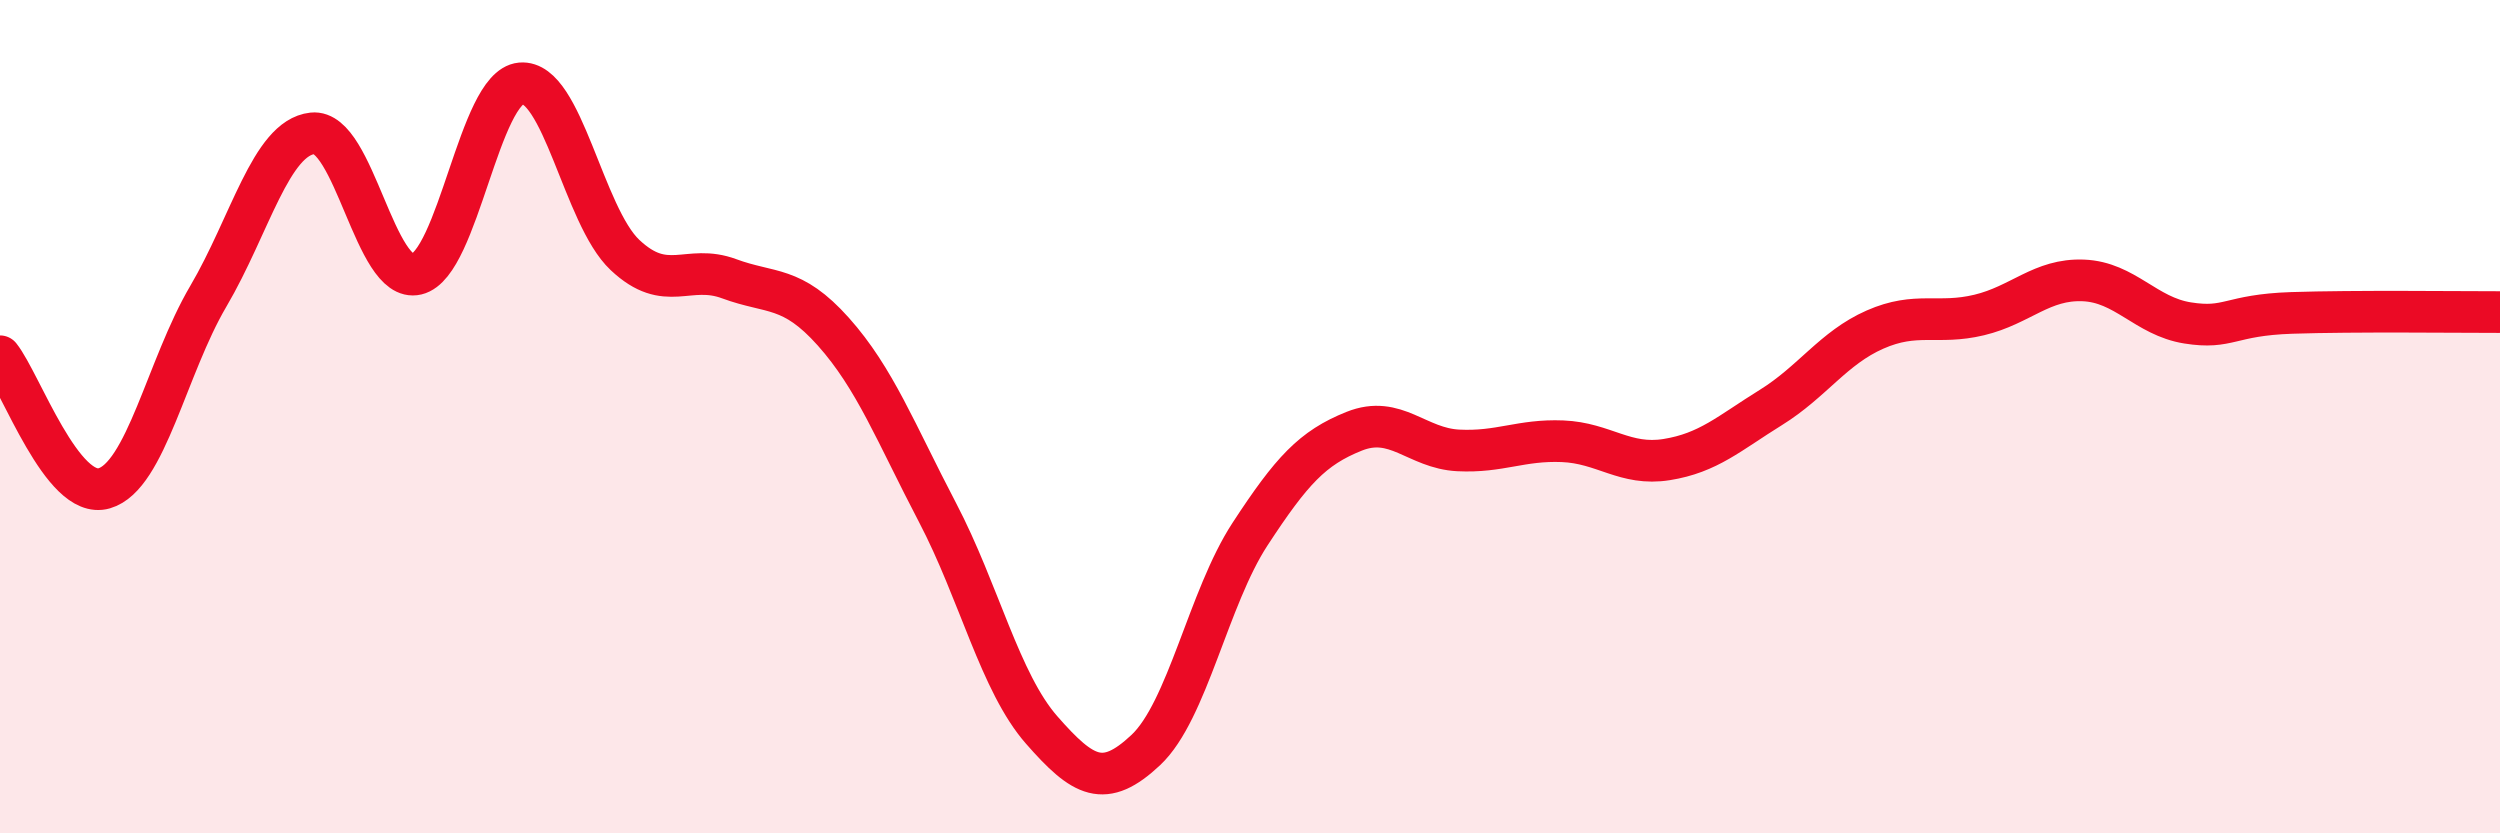 
    <svg width="60" height="20" viewBox="0 0 60 20" xmlns="http://www.w3.org/2000/svg">
      <path
        d="M 0,8.55 C 0.5,9.18 1.5,12.01 2.5,11.72 C 3.5,11.43 4,8.81 5,7.11 C 6,5.41 6.5,3.31 7.5,3.2 C 8.5,3.09 9,6.82 10,6.58 C 11,6.34 11.5,2.09 12.5,2 C 13.5,1.91 14,5.18 15,6.12 C 16,7.06 16.5,6.32 17.5,6.69 C 18.5,7.06 19,6.84 20,7.96 C 21,9.08 21.5,10.39 22.5,12.3 C 23.5,14.21 24,16.38 25,17.52 C 26,18.66 26.5,18.94 27.5,18 C 28.5,17.06 29,14.35 30,12.82 C 31,11.29 31.5,10.75 32.5,10.35 C 33.5,9.95 34,10.76 35,10.81 C 36,10.86 36.5,10.55 37.5,10.59 C 38.5,10.63 39,11.19 40,11.03 C 41,10.87 41.5,10.4 42.5,9.78 C 43.5,9.16 44,8.35 45,7.91 C 46,7.47 46.5,7.8 47.5,7.56 C 48.5,7.32 49,6.69 50,6.73 C 51,6.77 51.5,7.59 52.5,7.75 C 53.5,7.91 53.5,7.56 55,7.51 C 56.5,7.46 59,7.49 60,7.49L60 20L0 20Z"
        fill="#EB0A25"
        opacity="0.1"
        stroke-linecap="round"
        stroke-linejoin="round"
      />
      <path
        d="M 0,8.55 C 0.5,9.18 1.5,12.01 2.5,11.72 C 3.5,11.43 4,8.81 5,7.11 C 6,5.41 6.5,3.31 7.5,3.2 C 8.5,3.09 9,6.82 10,6.58 C 11,6.34 11.5,2.09 12.5,2 C 13.5,1.91 14,5.18 15,6.12 C 16,7.06 16.5,6.32 17.5,6.69 C 18.5,7.06 19,6.84 20,7.96 C 21,9.08 21.5,10.39 22.5,12.3 C 23.5,14.21 24,16.38 25,17.52 C 26,18.66 26.5,18.94 27.5,18 C 28.5,17.06 29,14.35 30,12.82 C 31,11.29 31.5,10.75 32.5,10.35 C 33.5,9.95 34,10.76 35,10.81 C 36,10.86 36.5,10.55 37.5,10.59 C 38.5,10.63 39,11.19 40,11.03 C 41,10.87 41.5,10.4 42.5,9.78 C 43.5,9.16 44,8.35 45,7.91 C 46,7.47 46.5,7.8 47.5,7.56 C 48.5,7.32 49,6.69 50,6.73 C 51,6.77 51.5,7.59 52.5,7.75 C 53.5,7.91 53.5,7.56 55,7.51 C 56.5,7.46 59,7.49 60,7.49"
        stroke="#EB0A25"
        stroke-width="1"
        fill="none"
        stroke-linecap="round"
        stroke-linejoin="round"
      />
    </svg>
  